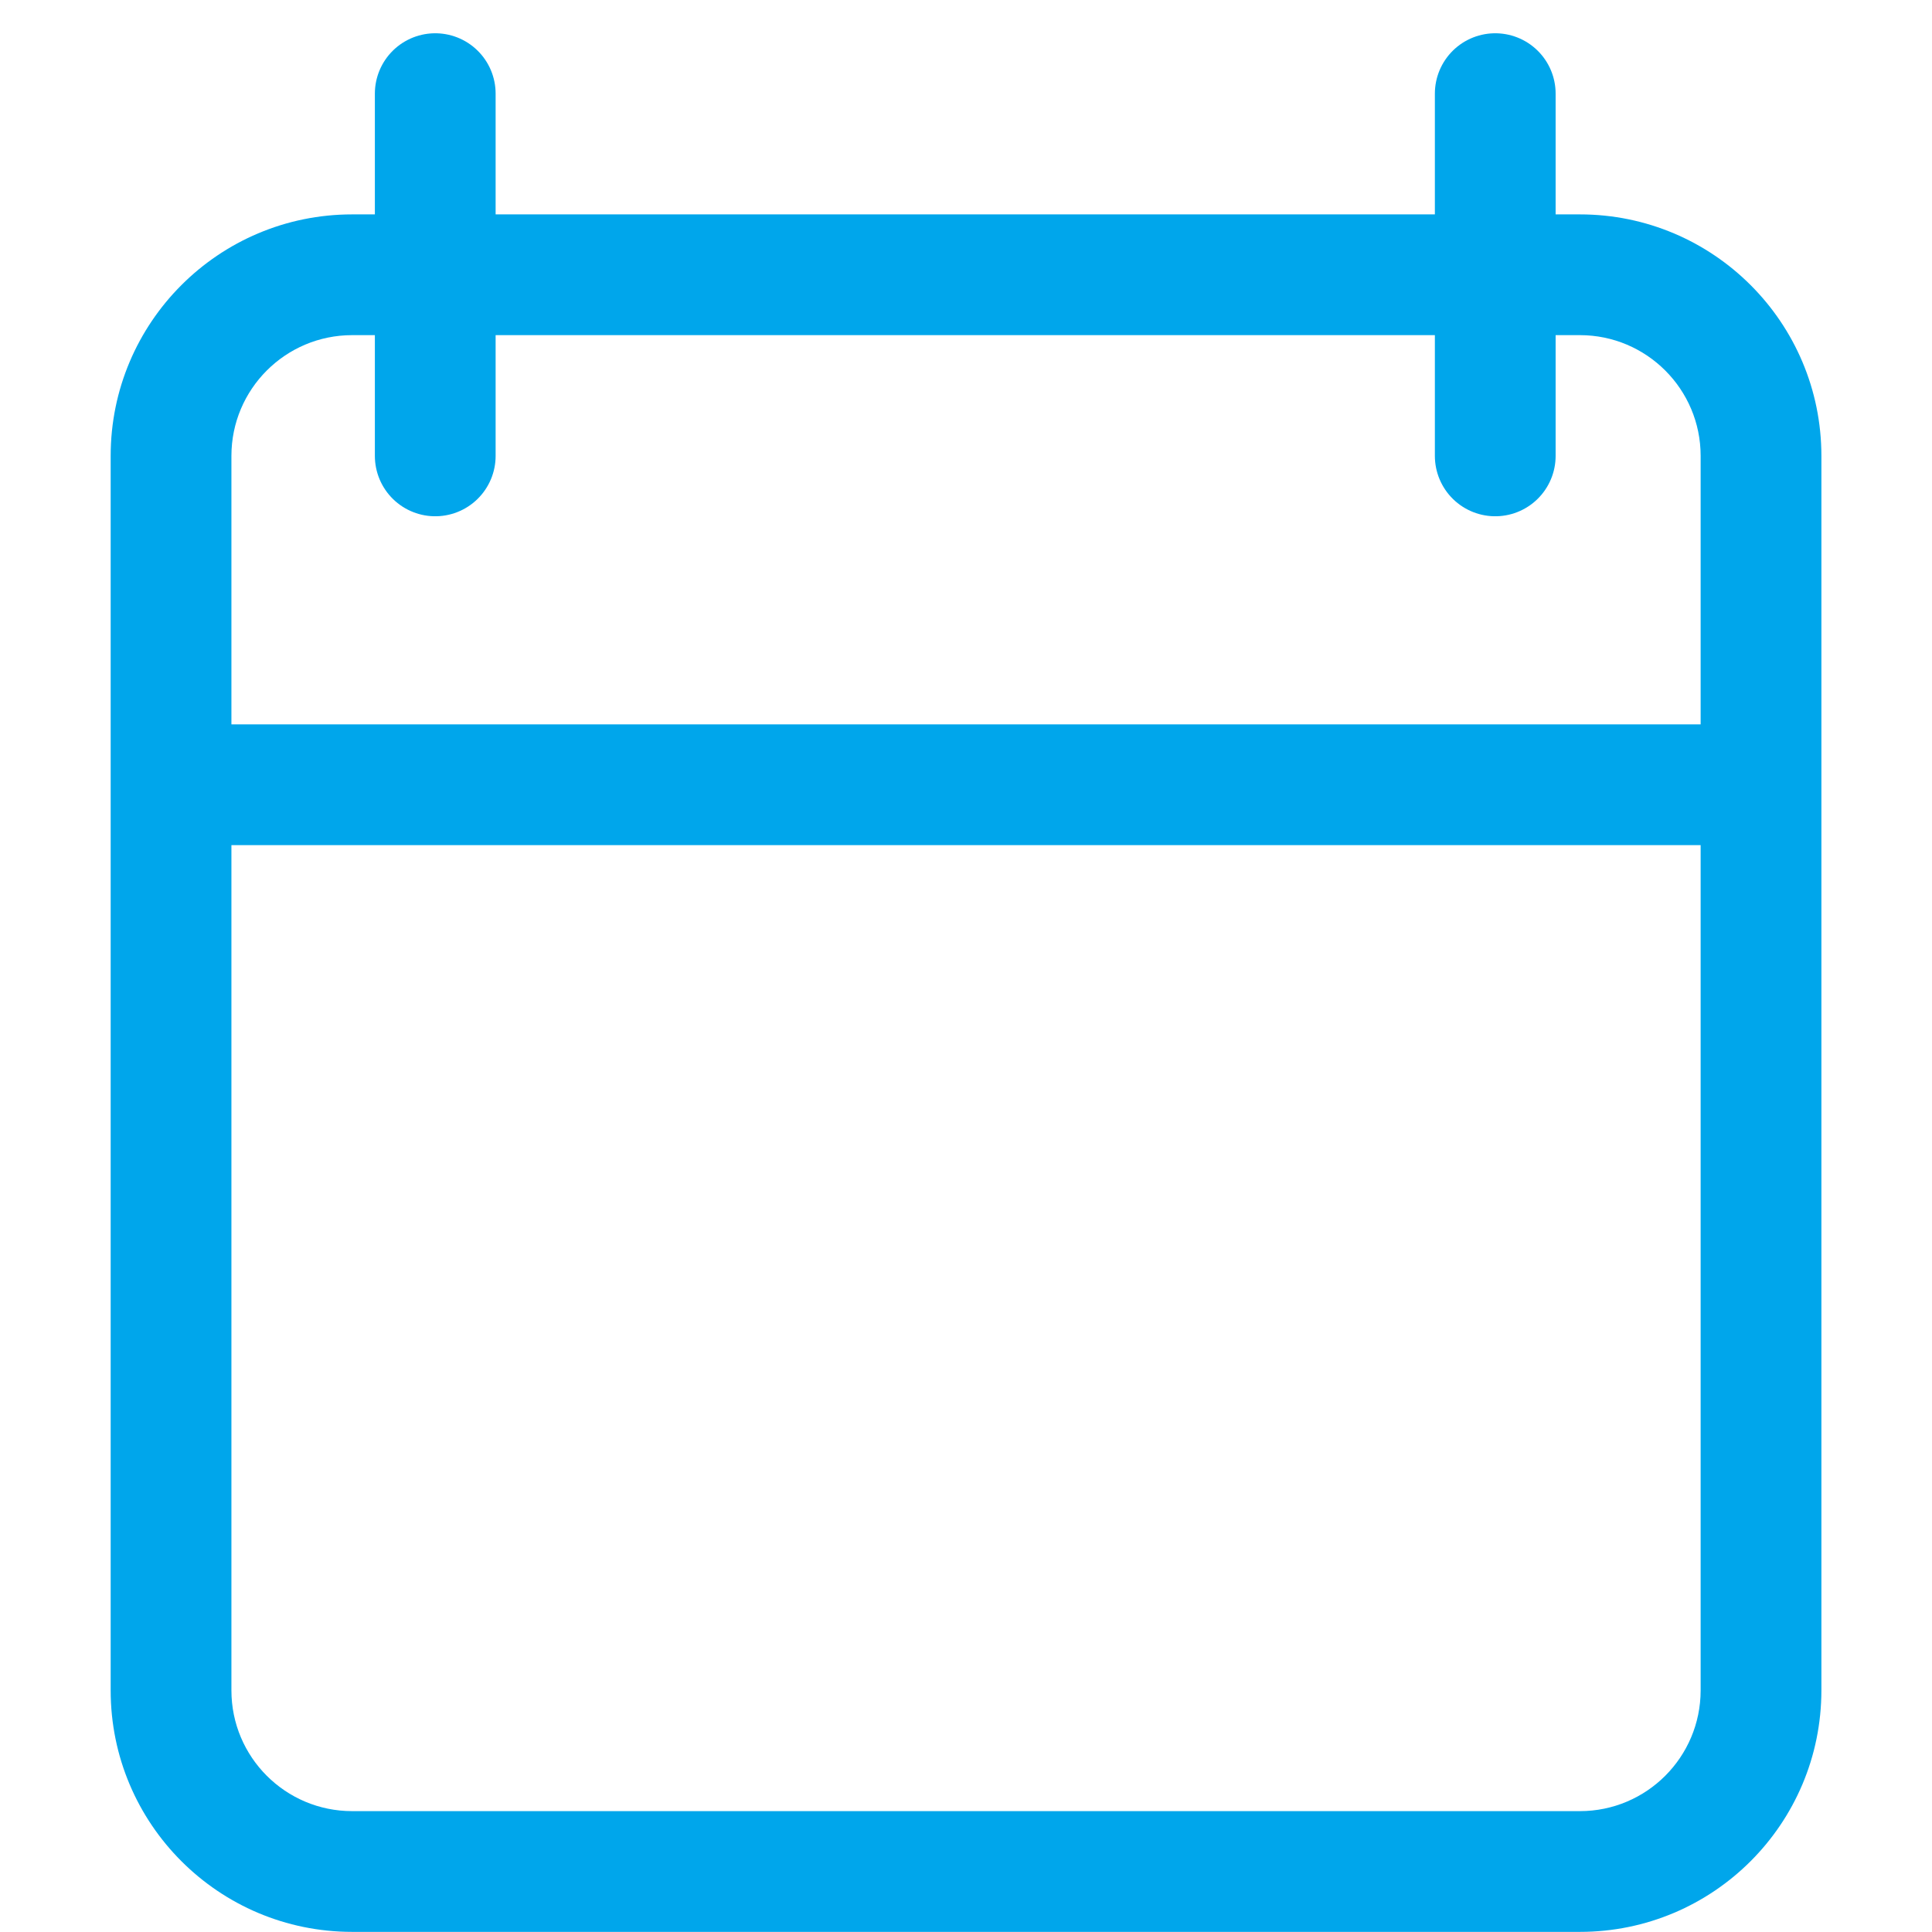 <svg width="32" height="32" viewBox="0 0 32 32" fill="none" xmlns="http://www.w3.org/2000/svg">
<path d="M26.168 3.551C28.377 3.551 30.168 5.342 30.168 7.551V27.998C30.167 30.208 28.377 31.998 26.168 31.998H5.833C3.623 31.998 1.833 30.208 1.833 27.998V7.551C1.833 5.342 3.623 3.551 5.833 3.551H26.168ZM3.833 27.998C3.833 29.103 4.728 29.998 5.833 29.998H26.168C27.272 29.998 28.167 29.103 28.168 27.998V13.998H3.833V27.998ZM5.833 5.551C4.728 5.551 3.833 6.447 3.833 7.551V11.998H28.168V7.551C28.168 6.447 27.272 5.551 26.168 5.551H5.833Z" fill="#00A6EB"/>
<path d="M7.209 7.551L7.209 1.551" stroke="#00A6EB" stroke-width="2" stroke-linecap="round"/>
<path d="M24.766 7.551L24.766 1.551" stroke="#00A6EB" stroke-width="2" stroke-linecap="round"/>
</svg>

